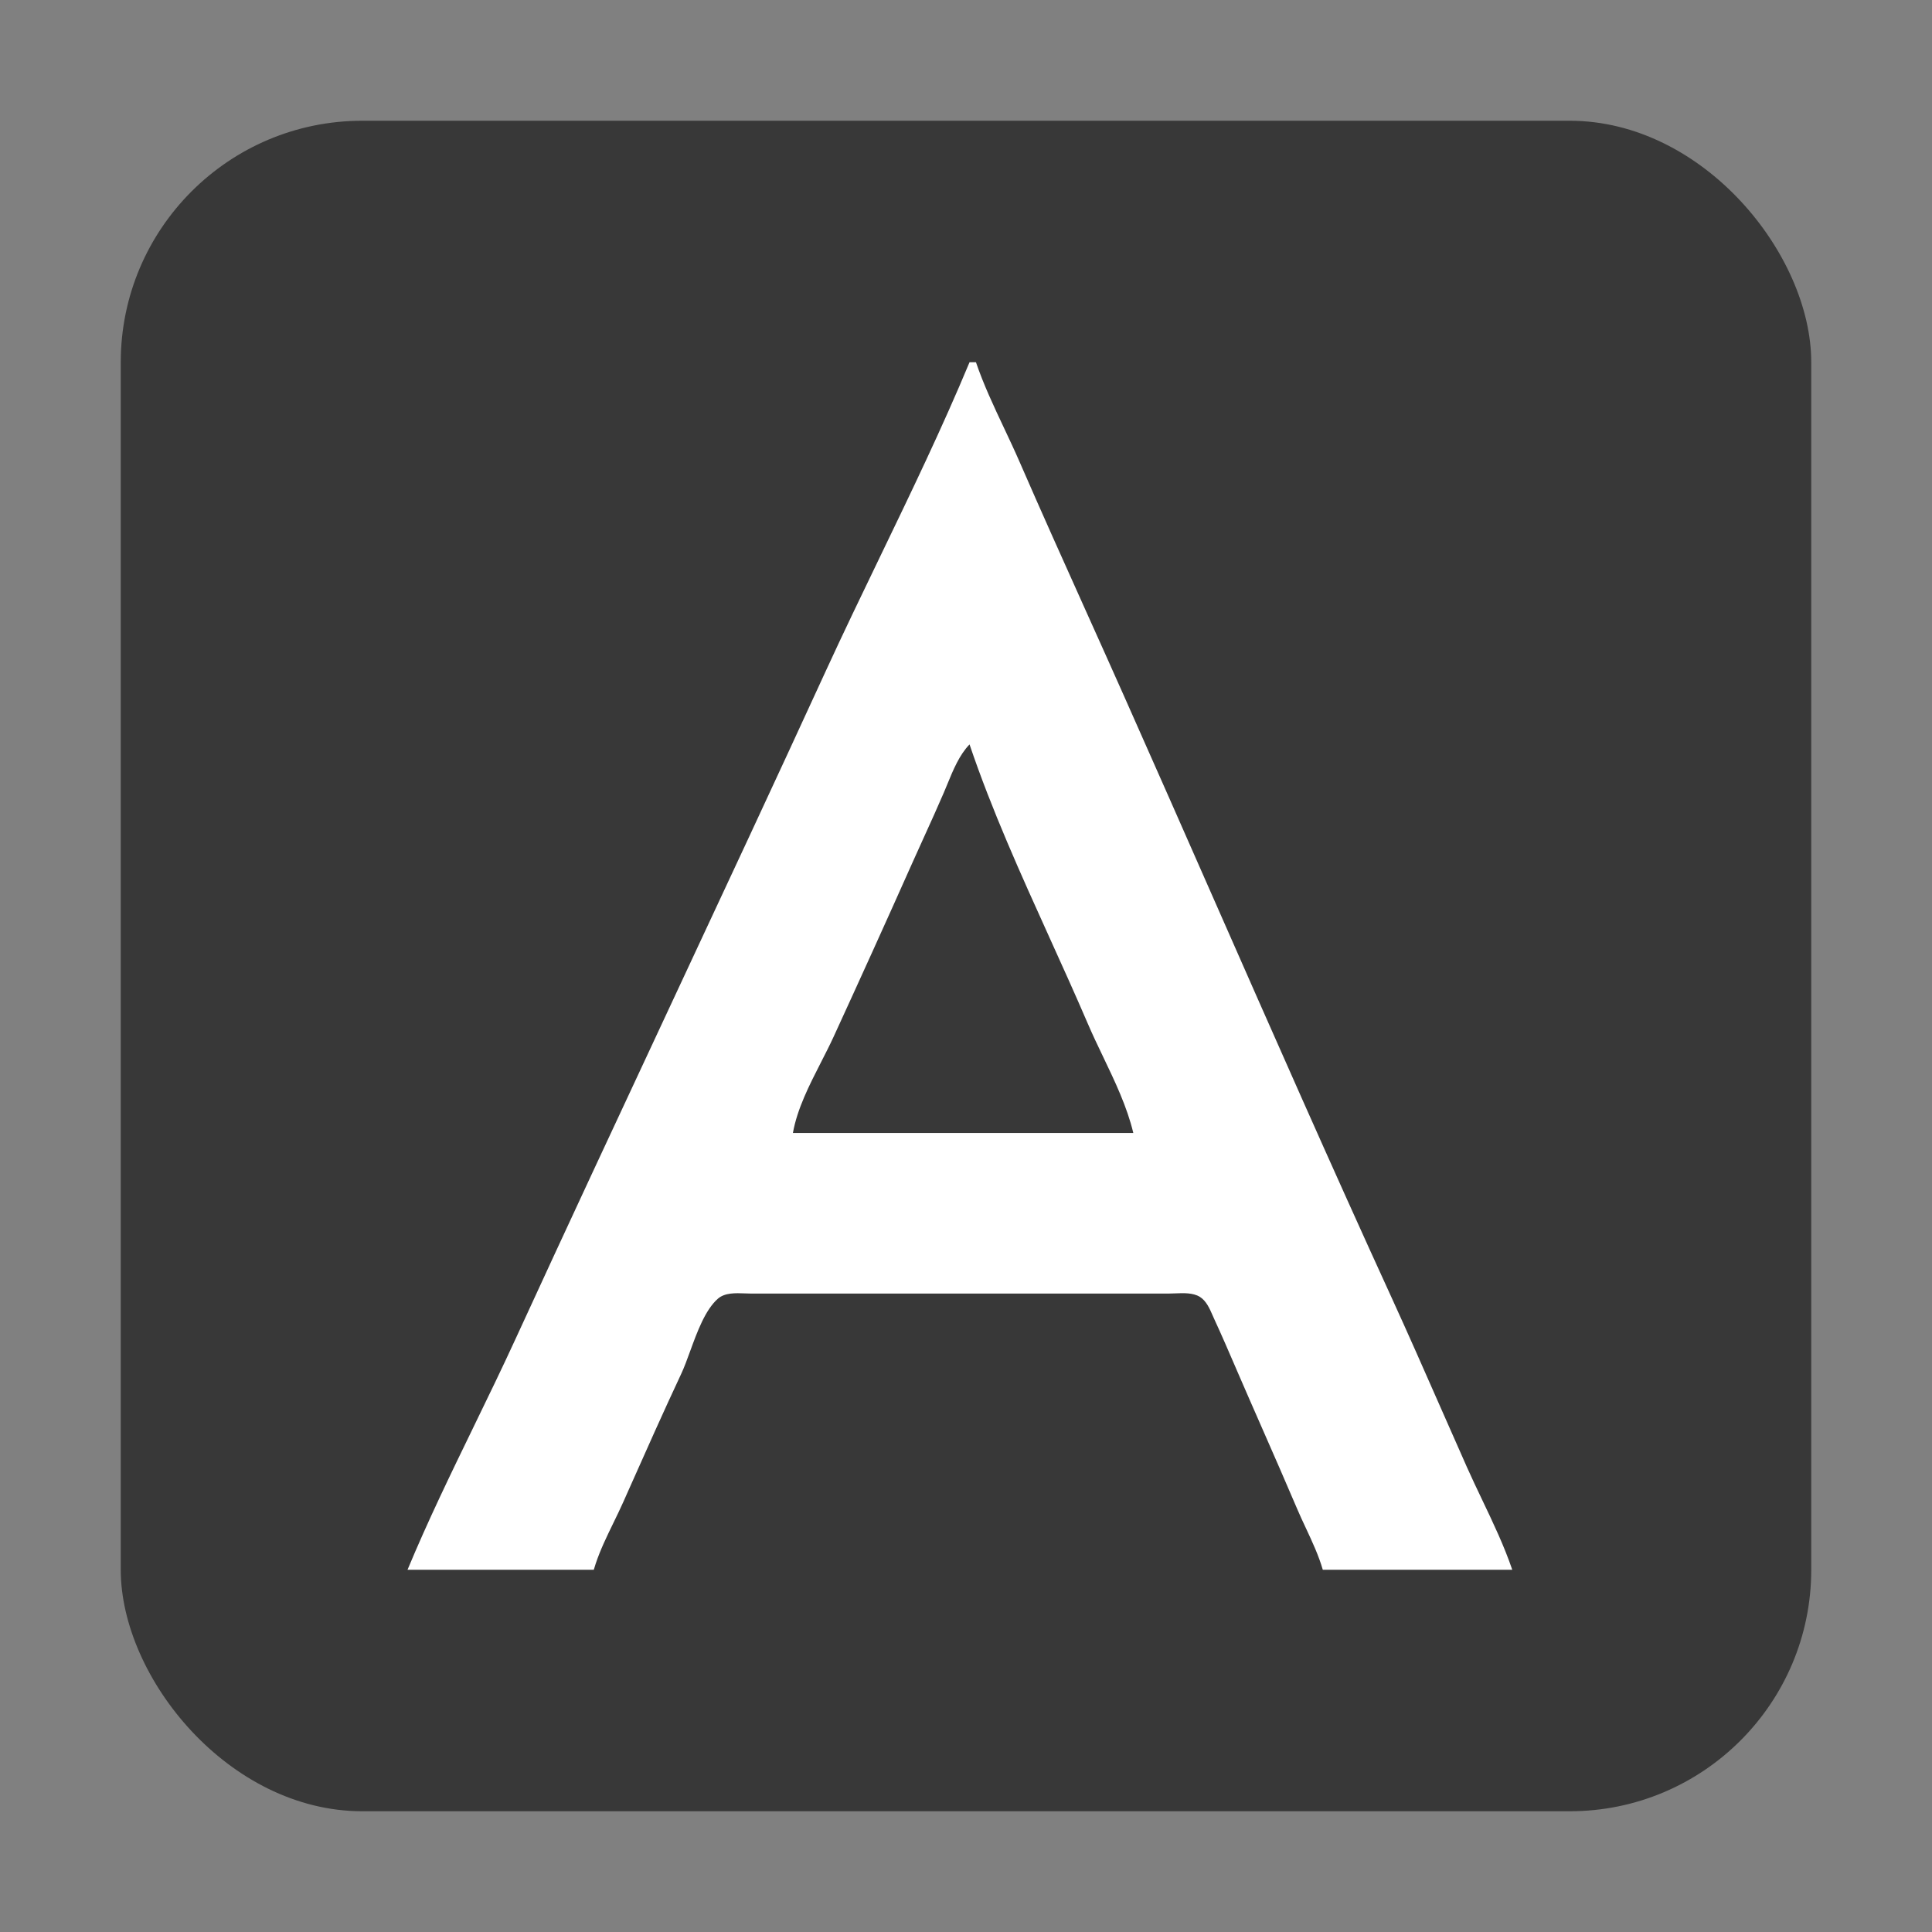 <svg width="128" height="128" viewBox="0 0 128 128" fill="none" xmlns="http://www.w3.org/2000/svg">
<rect x="0" y="0" width="128" height="128" fill="#808080" stroke="none"/>
<rect x="8" y="8" width="112" height="112" rx="16" fill="#383838"/>
<path fill-rule="evenodd" clip-rule="evenodd" d="M58.309 36.877C60.364 32.617 62.421 28.354 64.234 24H64.66C65.166 25.487 65.844 26.924 66.52 28.357C66.871 29.103 67.222 29.847 67.548 30.596C68.99 33.912 70.474 37.21 71.958 40.509C72.8 42.381 73.642 44.253 74.476 46.128C76.483 50.637 78.473 55.155 80.463 59.674C84.324 68.44 88.185 77.208 92.172 85.915C93.288 88.353 94.368 90.808 95.448 93.262C96.025 94.573 96.601 95.883 97.183 97.192C97.506 97.917 97.851 98.639 98.196 99.364C98.923 100.887 99.653 102.418 100.191 104H87.638C87.367 103.057 86.941 102.147 86.519 101.242C86.318 100.814 86.118 100.386 85.936 99.957C85.188 98.198 84.419 96.448 83.651 94.697C83.082 93.402 82.514 92.107 81.953 90.808C81.912 90.713 81.871 90.618 81.83 90.522C81.38 89.48 80.93 88.435 80.453 87.404C80.416 87.324 80.379 87.239 80.341 87.153C80.141 86.694 79.917 86.183 79.495 85.921C79.044 85.641 78.41 85.667 77.849 85.69C77.701 85.696 77.559 85.702 77.425 85.702H49.766C49.637 85.702 49.499 85.697 49.356 85.691C48.733 85.667 48.02 85.639 47.561 86.043C46.721 86.784 46.196 88.226 45.725 89.516C45.524 90.068 45.333 90.592 45.132 91.021C43.956 93.529 42.828 96.064 41.702 98.595C41.563 98.907 41.424 99.22 41.285 99.532C41.083 99.985 40.863 100.437 40.642 100.89C40.21 101.778 39.774 102.673 39.466 103.598L39.34 104H27C28.338 100.785 29.867 97.639 31.394 94.497C32.334 92.562 33.274 90.629 34.168 88.681C37.563 81.289 41.006 73.919 44.449 66.549C47.891 59.182 51.333 51.815 54.725 44.425C55.886 41.899 57.097 39.389 58.309 36.877ZM69.545 62.147C70.404 64.042 71.26 65.933 72.075 67.83C72.383 68.549 72.729 69.272 73.078 70C73.869 71.652 74.674 73.332 75.085 75.064H52.532C52.816 73.463 53.62 71.892 54.394 70.377C54.688 69.803 54.977 69.237 55.232 68.681C56.986 64.862 58.724 61.03 60.434 57.191C60.697 56.601 60.964 56.013 61.232 55.425C61.672 54.457 62.112 53.489 62.532 52.511C62.611 52.328 62.688 52.139 62.767 51.947C63.149 51.015 63.559 50.015 64.234 49.319C65.71 53.681 67.632 57.923 69.545 62.147Z" fill="white"/>
</svg>
